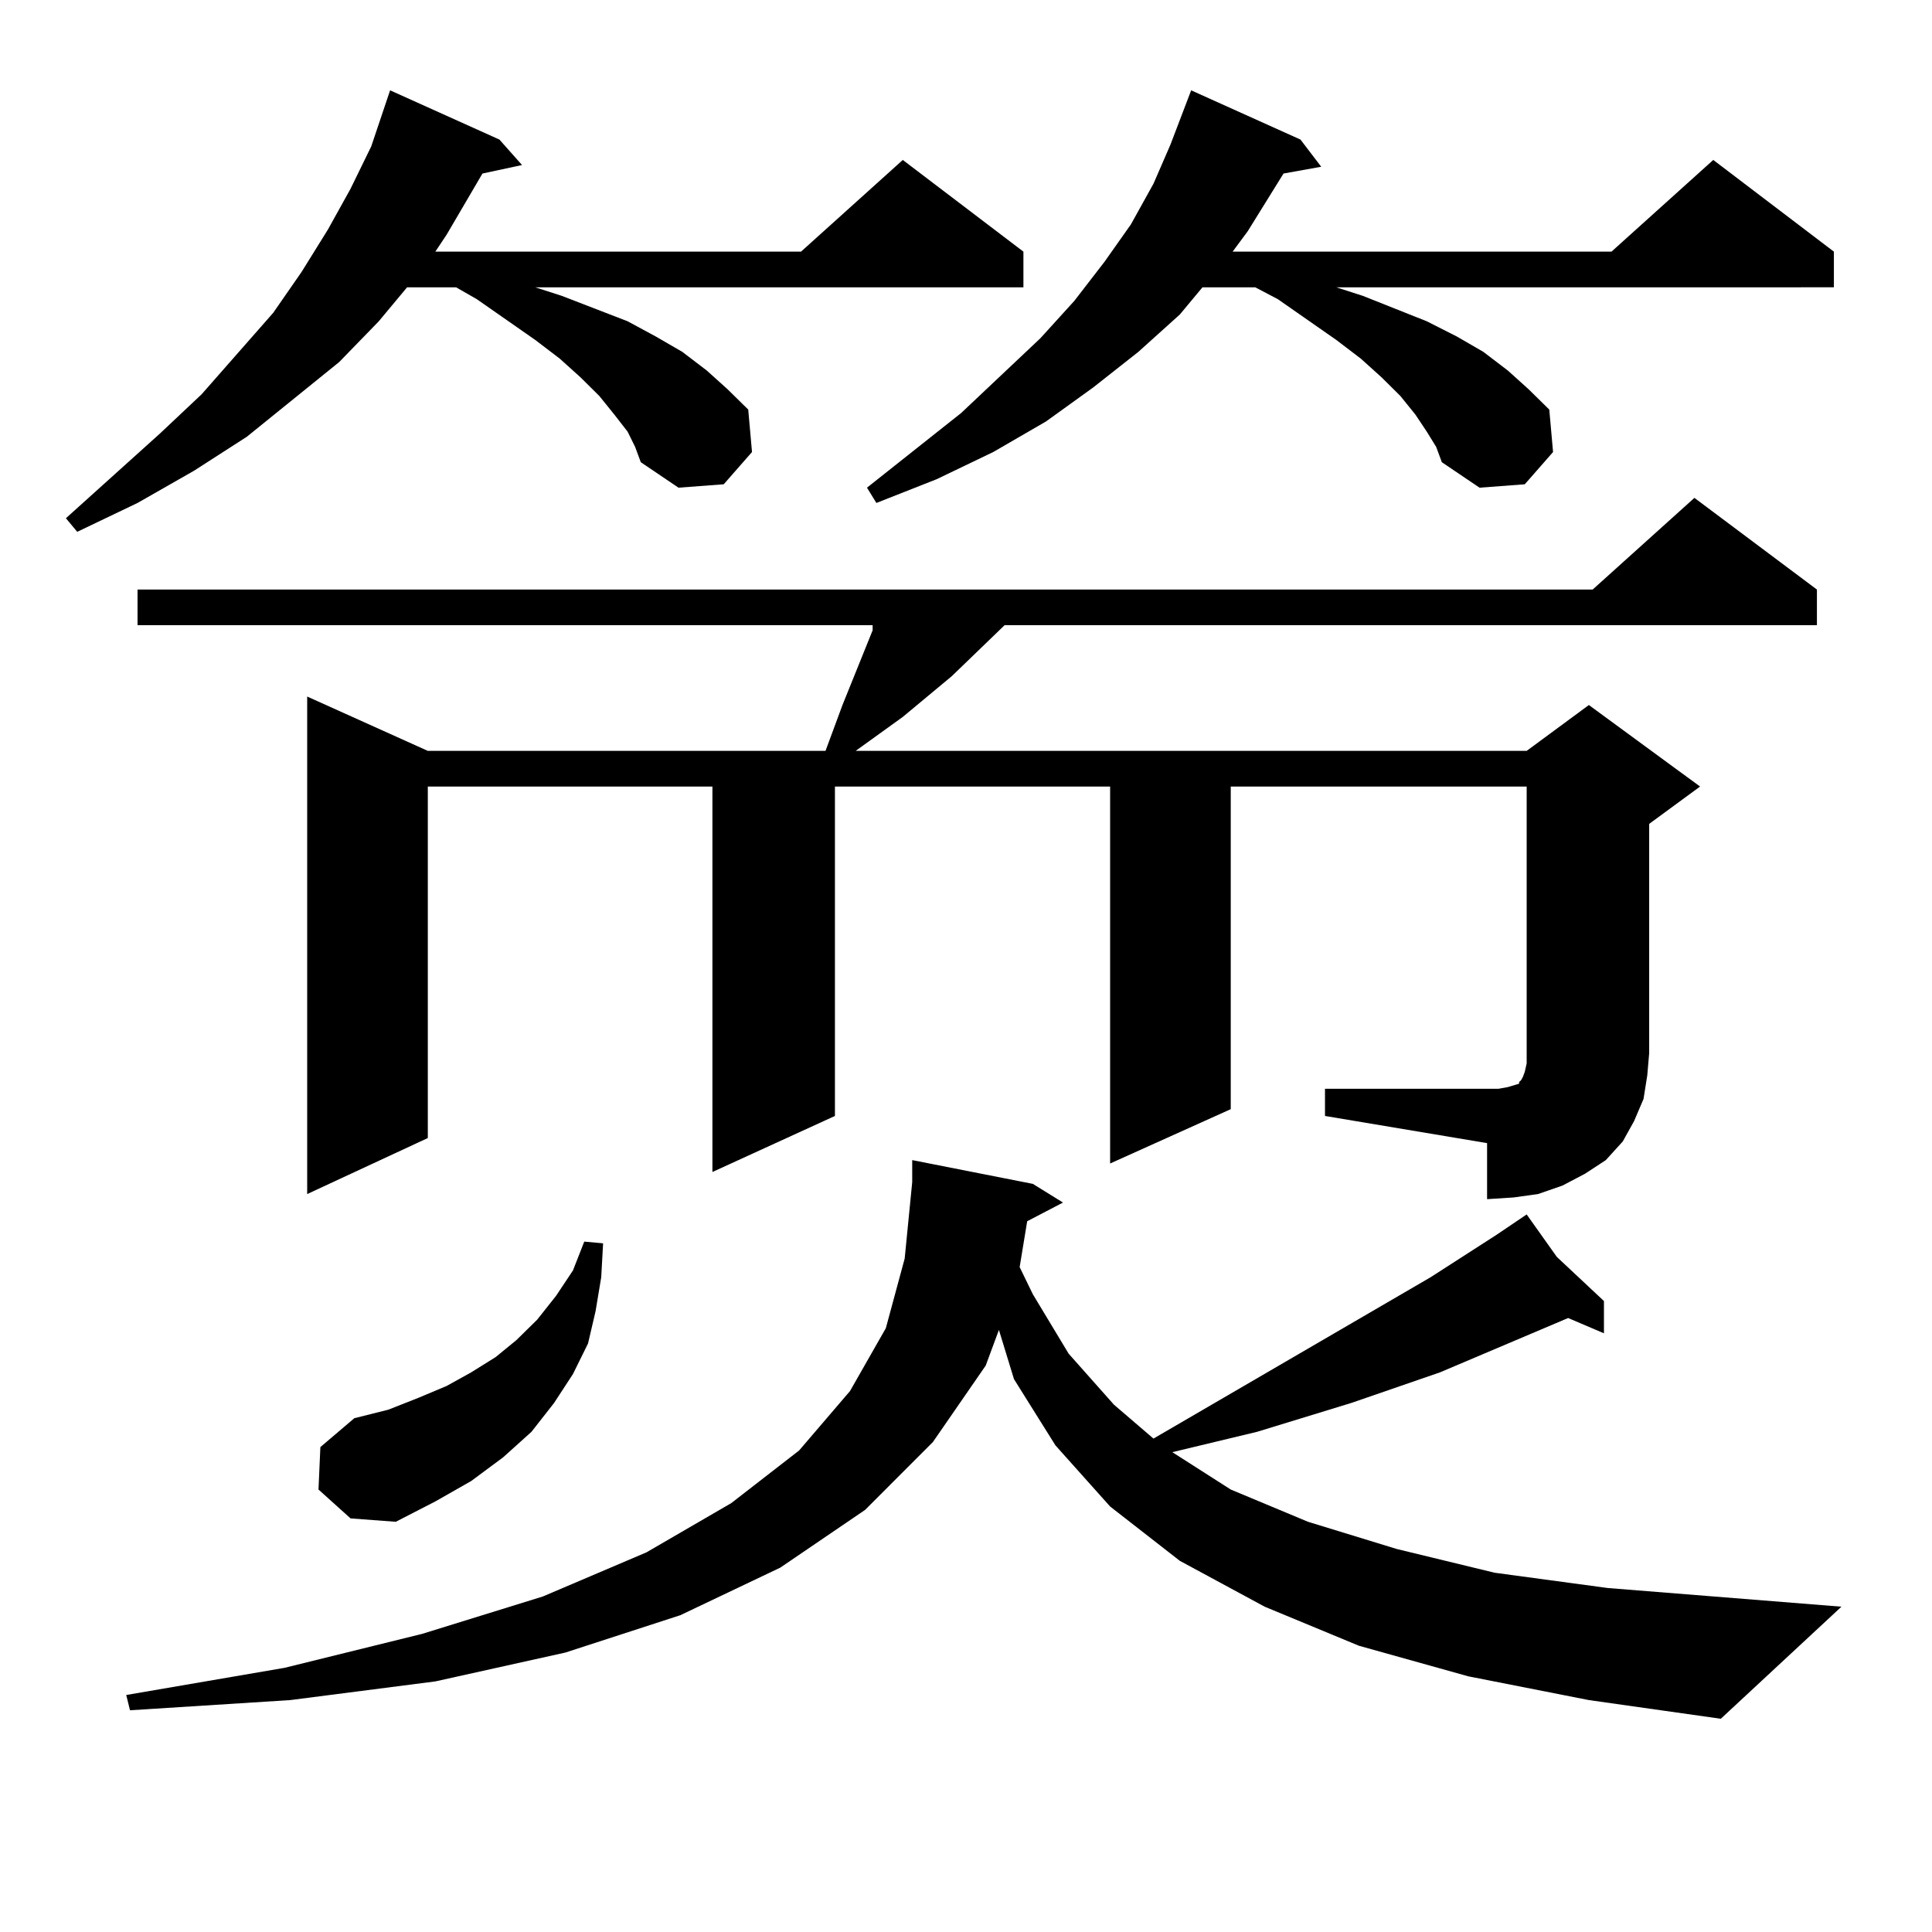 <?xml version="1.0" encoding="utf-8"?>
<!-- Generator: Adobe Illustrator 16.0.0, SVG Export Plug-In . SVG Version: 6.00 Build 0)  -->
<!DOCTYPE svg PUBLIC "-//W3C//DTD SVG 1.1//EN" "http://www.w3.org/Graphics/SVG/1.1/DTD/svg11.dtd">
<svg version="1.1" id="图层_1" xmlns="http://www.w3.org/2000/svg" xmlns:xlink="http://www.w3.org/1999/xlink" x="0px" y="0px"
	 width="1000px" height="1000px" viewBox="0 0 1000 1000" enable-background="new 0 0 1000 1000" xml:space="preserve">
<path d="M324.846,223.418l-6.829-8.789l-7.805-9.668l-9.756-9.668l-10.731-9.668l-12.683-9.668l-30.243-21.094l-10.731-6.152
	h-25.365l-14.634,17.578l-20.487,21.094l-47.804,38.672l-27.316,17.578l-29.268,16.699l-31.219,14.941l-5.854-7.031l48.779-43.945
	l21.463-20.215l37.072-42.188l14.634-21.094l13.658-21.973l11.707-21.094l10.731-21.973l9.756-29.004l56.583,25.488l11.707,13.184
	l-20.487,4.395l-18.536,31.641l-5.854,8.789H414.6l52.682-47.461l62.438,47.461v18.457H277.042l13.658,4.395l34.146,13.184
	l14.634,7.91l13.658,7.91l12.683,9.668l10.731,9.668l10.731,10.547l1.951,21.973l-14.634,16.699l-23.414,1.758l-19.512-13.184
	l-2.927-7.91L324.846,223.418z M759.957,867.656l-56.584-15.82l-48.779-20.215l-43.901-23.73l-36.097-28.125l-28.292-31.641
	l-21.463-34.277l-7.805-25.488l-6.829,18.457l-27.316,39.551l-35.121,35.156l-43.901,29.883l-51.706,24.609l-59.511,19.336
	l-67.315,14.941l-75.12,9.668l-82.925,5.273l-1.951-7.91l81.949-14.063l71.218-17.578l62.437-19.336l53.657-22.852l43.901-25.488
	l35.121-27.246L439.965,720l18.536-32.52l9.756-36.035l3.902-39.551v-11.426l62.438,12.305l15.609,9.668l-18.536,9.668l-3.902,23.73
	l6.829,14.063l18.536,30.762l23.414,26.367l20.487,17.578l143.411-83.496l34.146-21.973l15.609-10.547l15.609,21.973l24.39,22.852
	v16.699l-18.536-7.91l-66.34,28.125l-45.853,15.82l-48.779,14.941l-43.901,10.547l30.243,19.336l39.999,16.699l45.853,14.063
	l50.73,12.305l58.535,7.91l120.973,9.668l-62.438,58.008l-68.291-9.668L759.957,867.656z M685.813,563.555h83.9h5.854l4.878-0.879
	l2.927-0.879l2.927-0.879v-0.879l0.976-0.879l0.976-1.758l0.976-2.637l0.976-4.395v-5.273V407.109H637.033v166.992l-62.438,28.125
	V407.109H432.16v170.508l-63.413,29.004V407.109H221.434v181.934l-62.438,29.004v-257.52l62.438,28.125h205.848l0.976-2.637
	l7.805-21.094l15.609-38.672v-2.637H71.194v-18.457h753.152l52.682-47.461l63.413,47.461v18.457H519.963l-27.316,26.367
	l-25.365,21.094l-19.512,14.063l-4.878,3.516H790.2l32.194-23.73l57.56,42.188l-26.341,19.336v118.652l-0.976,11.426l-1.951,12.305
	l-4.878,11.426l-5.854,10.547l-8.78,9.668l-10.731,7.031l-11.707,6.152l-12.683,4.395l-12.683,1.758l-13.658,0.879V591.68
	l-83.9-14.063V563.555z M164.85,770.977l0.976-21.973l17.561-14.941l17.561-4.395l15.609-6.152l14.634-6.152l12.682-7.031
	l12.683-7.91l10.731-8.789l10.731-10.547l9.756-12.305l8.78-13.184l5.854-14.941l9.756,0.879l-0.976,17.578l-2.927,17.578
	l-3.902,16.699l-7.805,15.82l-9.756,14.941l-11.707,14.941l-14.634,13.184l-16.585,12.305l-18.536,10.547l-20.487,10.547
	l-23.414-1.758L164.85,770.977z M738.494,223.418l-5.854-8.789l-7.805-9.668l-9.756-9.668l-10.731-9.668l-12.683-9.668
	l-30.243-21.094l-11.707-6.152h-27.316l-11.707,14.063l-21.463,19.336l-23.414,18.457l-24.39,17.578l-27.316,15.82l-29.268,14.063
	l-31.219,12.305l-4.878-7.91l48.779-38.672l40.975-38.672l17.561-19.336l15.609-20.215l13.658-19.336l11.707-21.094l8.78-20.215
	l10.731-28.125l56.584,25.488l10.731,14.063l-19.512,3.516l-18.536,29.883l-7.805,10.547h196.093l52.682-47.461l62.438,47.461
	v18.457H691.666l13.658,4.395l33.17,13.184l15.609,7.91l13.658,7.91l12.683,9.668l10.731,9.668l10.731,10.547l1.951,21.973
	l-14.634,16.699l-23.414,1.758l-19.512-13.184l-2.927-7.91L738.494,223.418z"/>
</svg>
